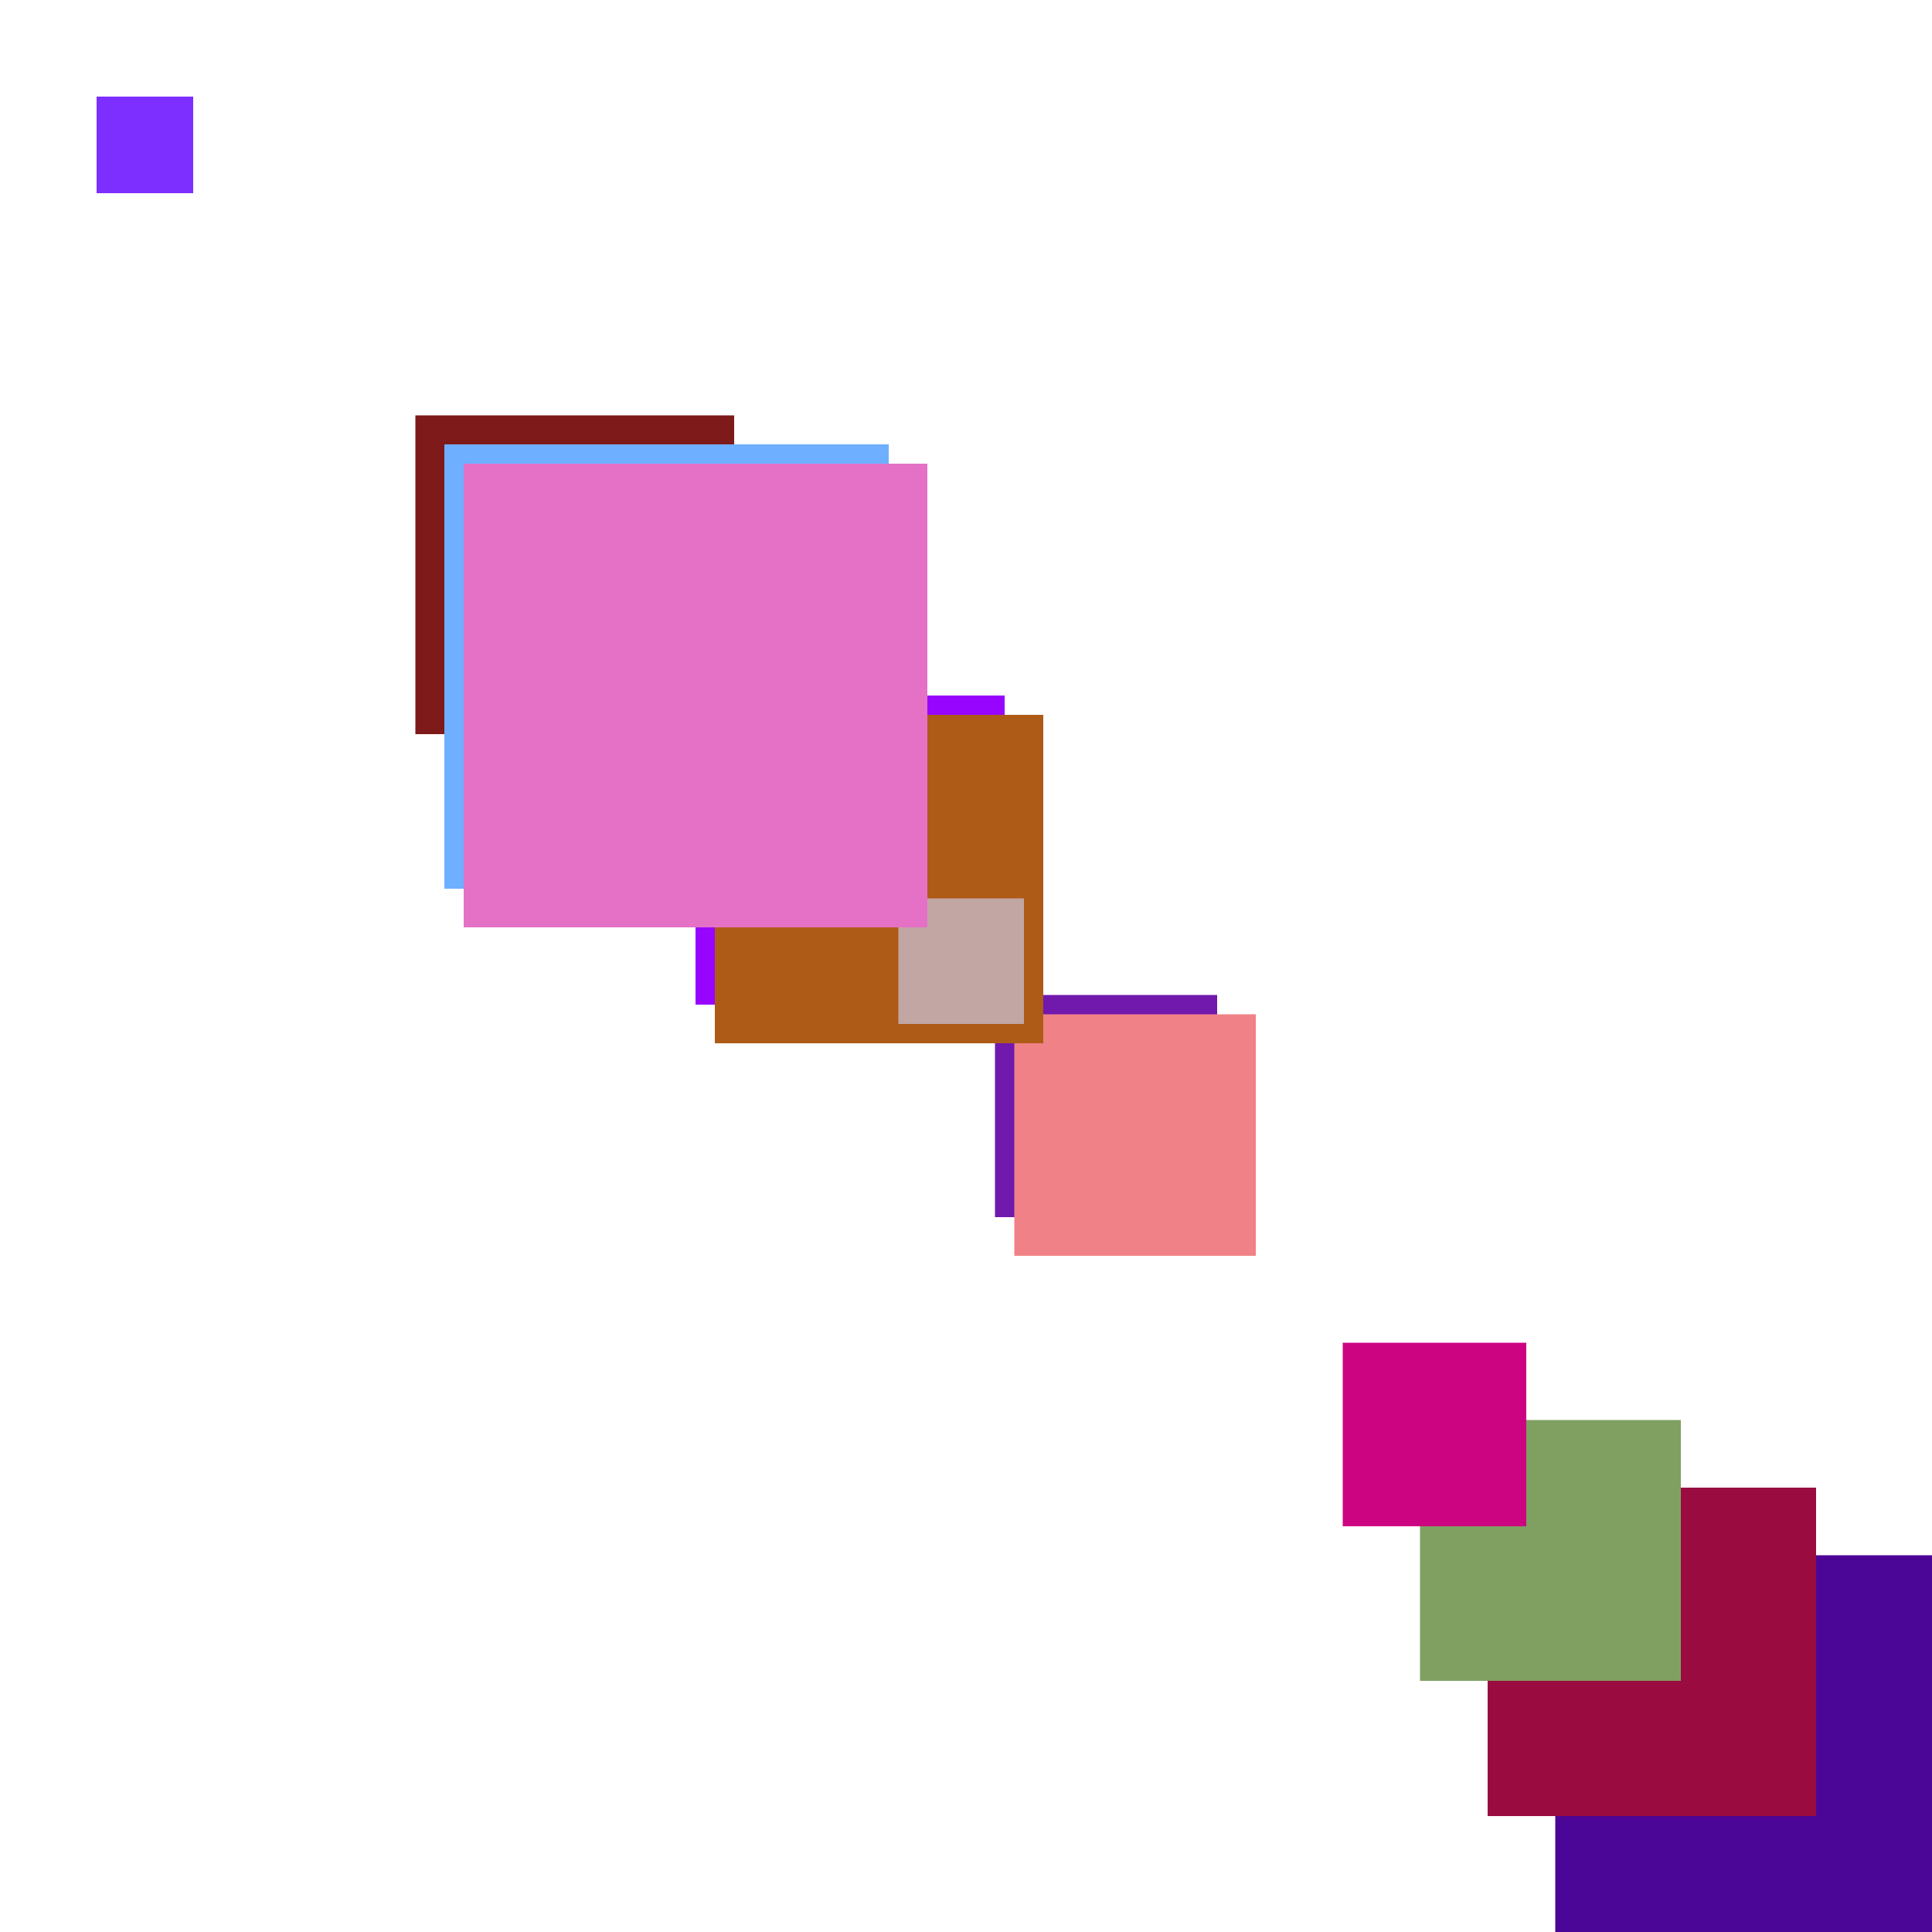 <svg xmlns="http://www.w3.org/2000/svg" viewBox="0 0 200 200"><rect x="43" y="43" width="33" height="33" fill="rgb(126,26,26)"><animate attributeName="opacity" values="1;0.5;1" dur="803ms" repeatCount="indefinite" begin="303ms" /></rect><rect x="161" y="161" width="41" height="41" fill="rgb(76,6,151)"><animate attributeName="opacity" values="1;0.5;1" dur="1771ms" repeatCount="indefinite" begin="1271ms" /></rect><rect x="154" y="154" width="34" height="34" fill="rgb(154,11,64)"><animate attributeName="opacity" values="1;0.5;1" dur="2484ms" repeatCount="indefinite" begin="1984ms" /></rect><rect x="103" y="103" width="23" height="23" fill="rgb(113,24,173)"><animate attributeName="opacity" values="1;0.5;1" dur="1793ms" repeatCount="indefinite" begin="1293ms" /></rect><rect x="147" y="147" width="27" height="27" fill="rgb(127,160,97)"><animate attributeName="opacity" values="1;0.5;1" dur="1117ms" repeatCount="indefinite" begin="617ms" /></rect><rect x="105" y="105" width="25" height="25" fill="rgb(240,130,135)"><animate attributeName="opacity" values="1;0.5;1" dur="1955ms" repeatCount="indefinite" begin="1455ms" /></rect><rect x="72" y="72" width="32" height="32" fill="rgb(152,5,302)"><animate attributeName="opacity" values="1;0.5;1" dur="562ms" repeatCount="indefinite" begin="62ms" /></rect><rect x="139" y="139" width="19" height="19" fill="rgb(204,4,129)"><animate attributeName="opacity" values="1;0.5;1" dur="1509ms" repeatCount="indefinite" begin="1009ms" /></rect><rect x="74" y="74" width="34" height="34" fill="rgb(174,91,24)"><animate attributeName="opacity" values="1;0.5;1" dur="2004ms" repeatCount="indefinite" begin="1504ms" /></rect><rect x="10" y="10" width="10" height="10" fill="rgb(125,47,320)"><animate attributeName="opacity" values="1;0.5;1" dur="2420ms" repeatCount="indefinite" begin="1920ms" /></rect><rect x="93" y="93" width="13" height="13" fill="rgb(193,166,163)"><animate attributeName="opacity" values="1;0.5;1" dur="1703ms" repeatCount="indefinite" begin="1203ms" /></rect><rect x="46" y="46" width="46" height="46" fill="rgb(111,175,276)"><animate attributeName="opacity" values="1;0.5;1" dur="1176ms" repeatCount="indefinite" begin="676ms" /></rect><rect x="48" y="48" width="48" height="48" fill="rgb(228,113,198)"><animate attributeName="opacity" values="1;0.5;1" dur="2378ms" repeatCount="indefinite" begin="1878ms" /></rect></svg>